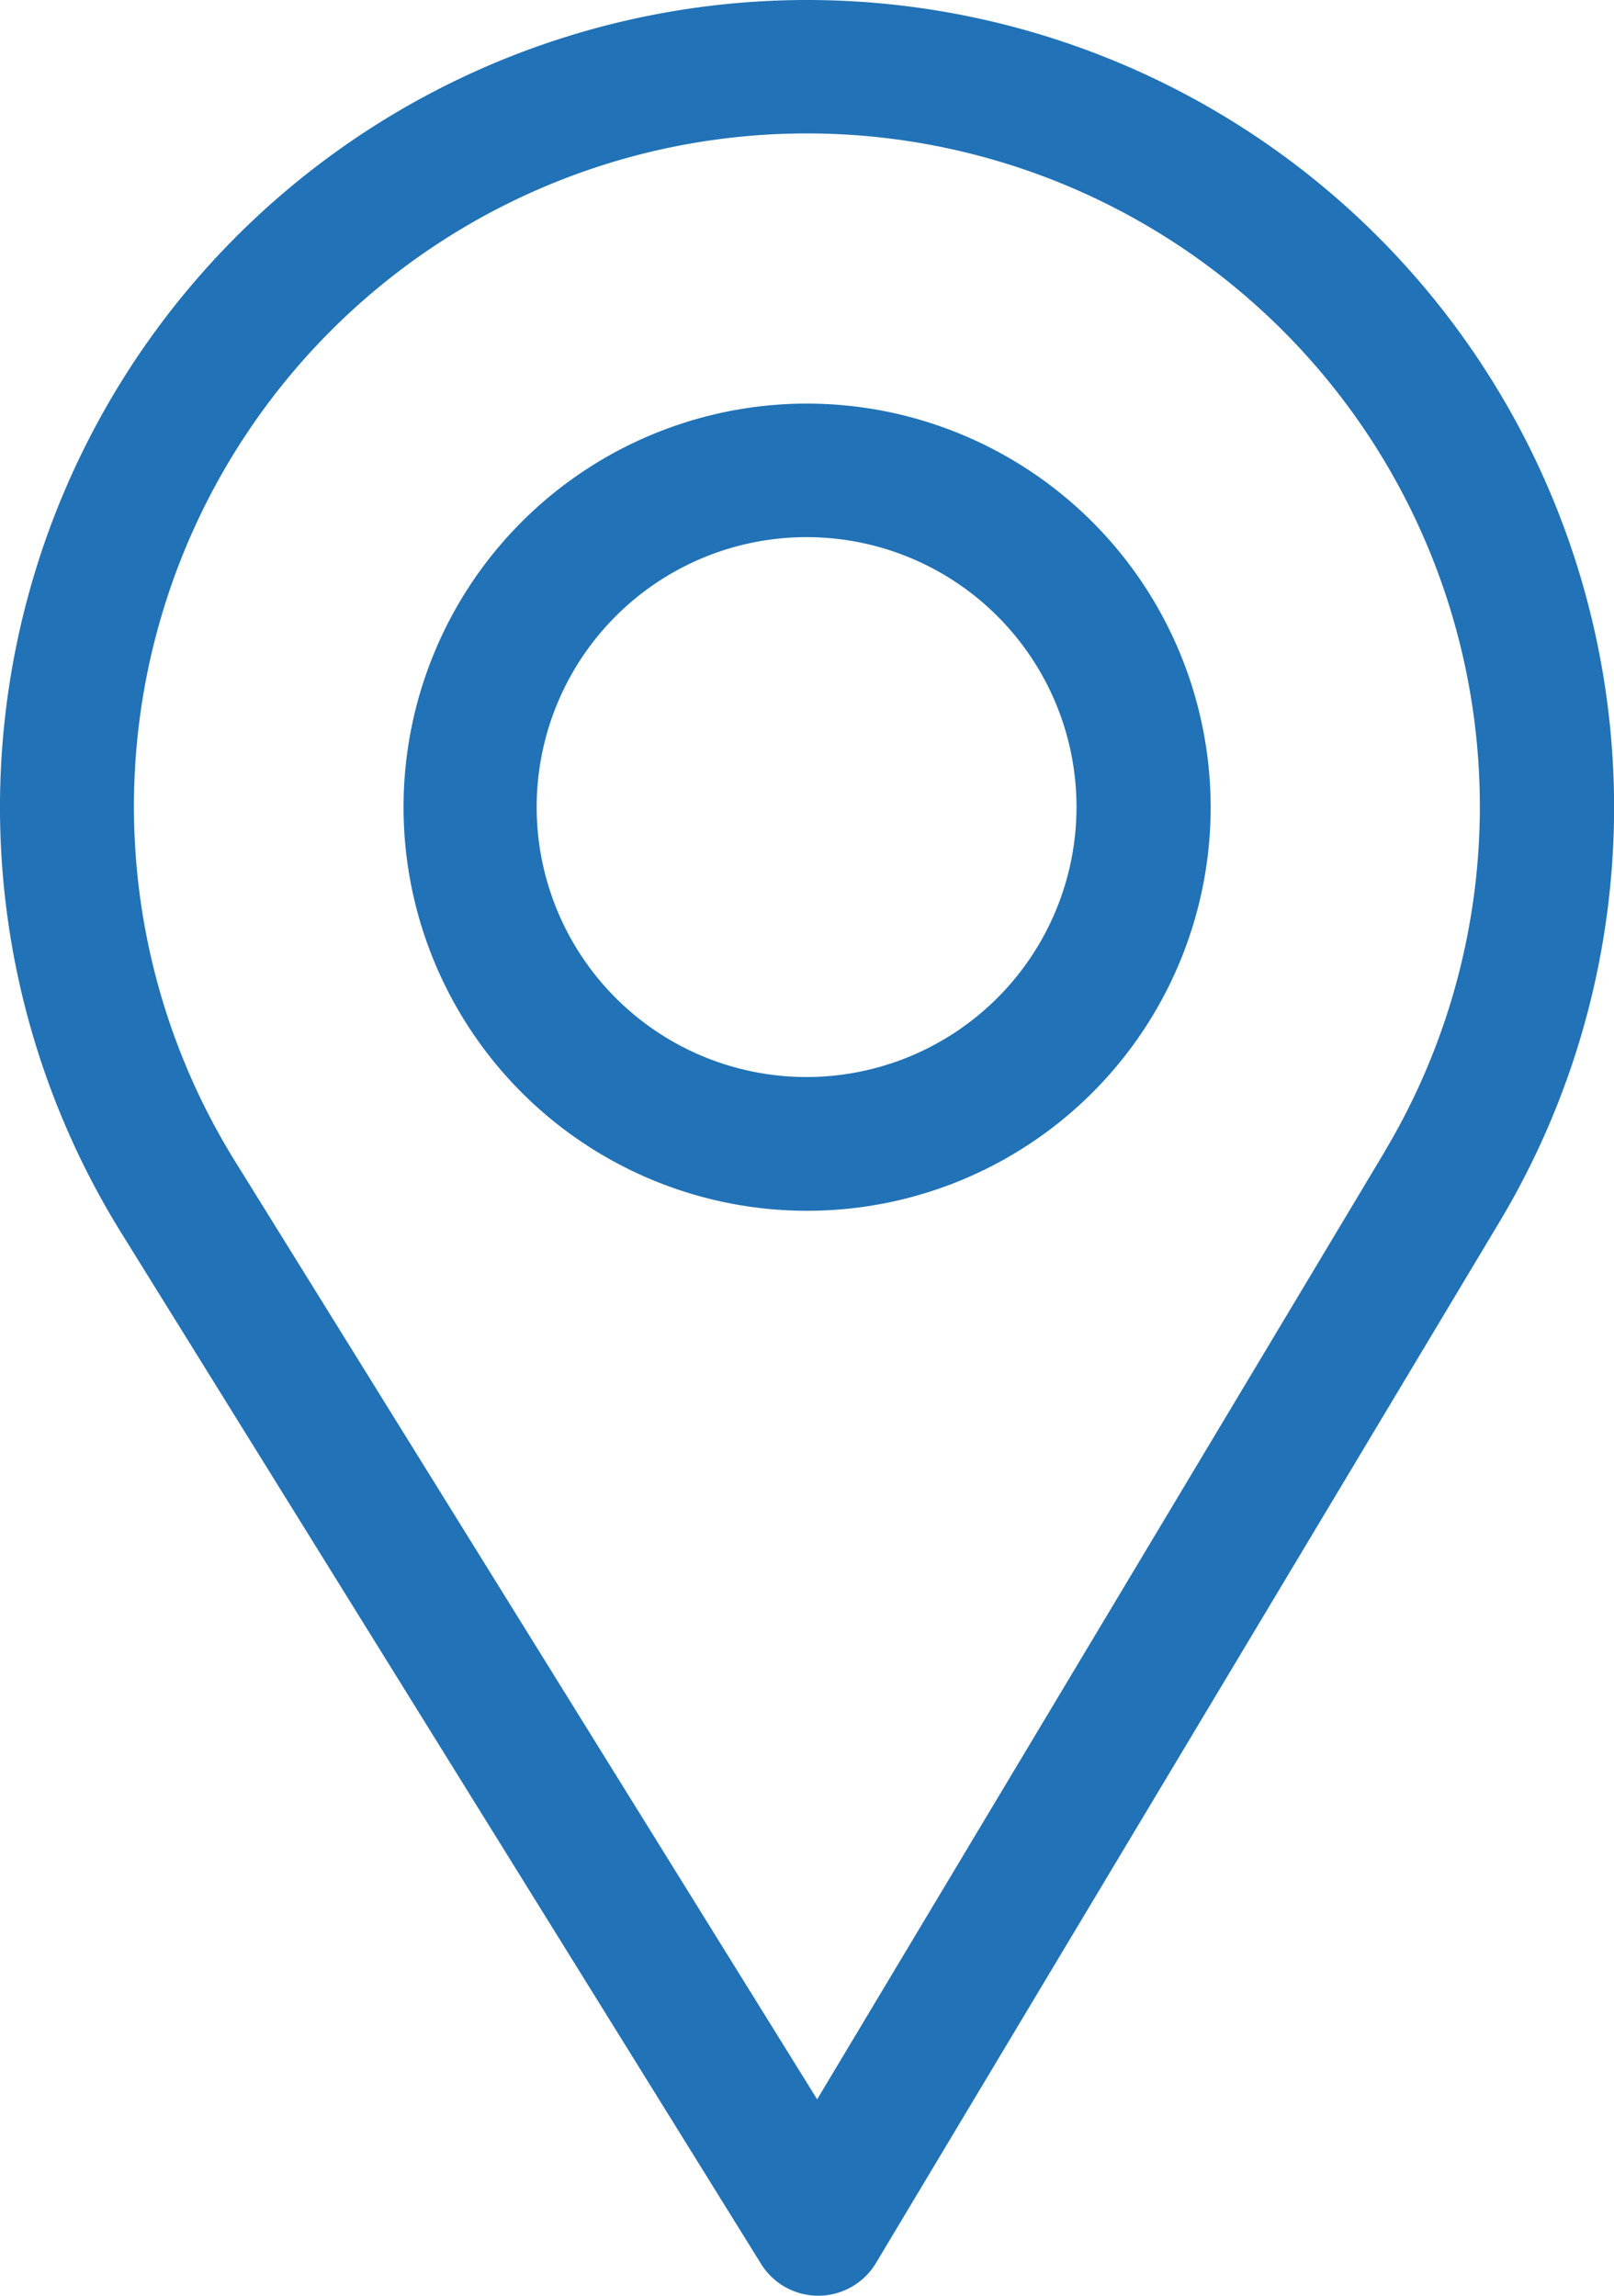 <svg xmlns="http://www.w3.org/2000/svg" width="15.75" height="22.401" viewBox="0 0 15.75 22.401"><defs><style>.a{fill:#2172b6;}</style></defs><g transform="translate(-76)"><g transform="translate(76)"><g transform="translate(0)"><path class="a" d="M83.875,0a7.877,7.877,0,0,0-6.7,12.016L83.427,22.09a.656.656,0,0,0,.558.31h.005a.656.656,0,0,0,.558-.319L90.64,11.91A7.877,7.877,0,0,0,83.875,0Zm5.638,11.236-5.539,9.248-5.684-9.159a6.567,6.567,0,1,1,11.222-.089Z" transform="translate(-76)"/></g></g><g transform="translate(79.938 3.938)"><g transform="translate(0)"><path class="a" d="M169.938,90a3.938,3.938,0,1,0,3.938,3.938A3.942,3.942,0,0,0,169.938,90Zm0,6.571a2.634,2.634,0,1,1,2.629-2.634A2.636,2.636,0,0,1,169.938,96.571Z" transform="translate(-166 -90)"/></g></g></g></svg>